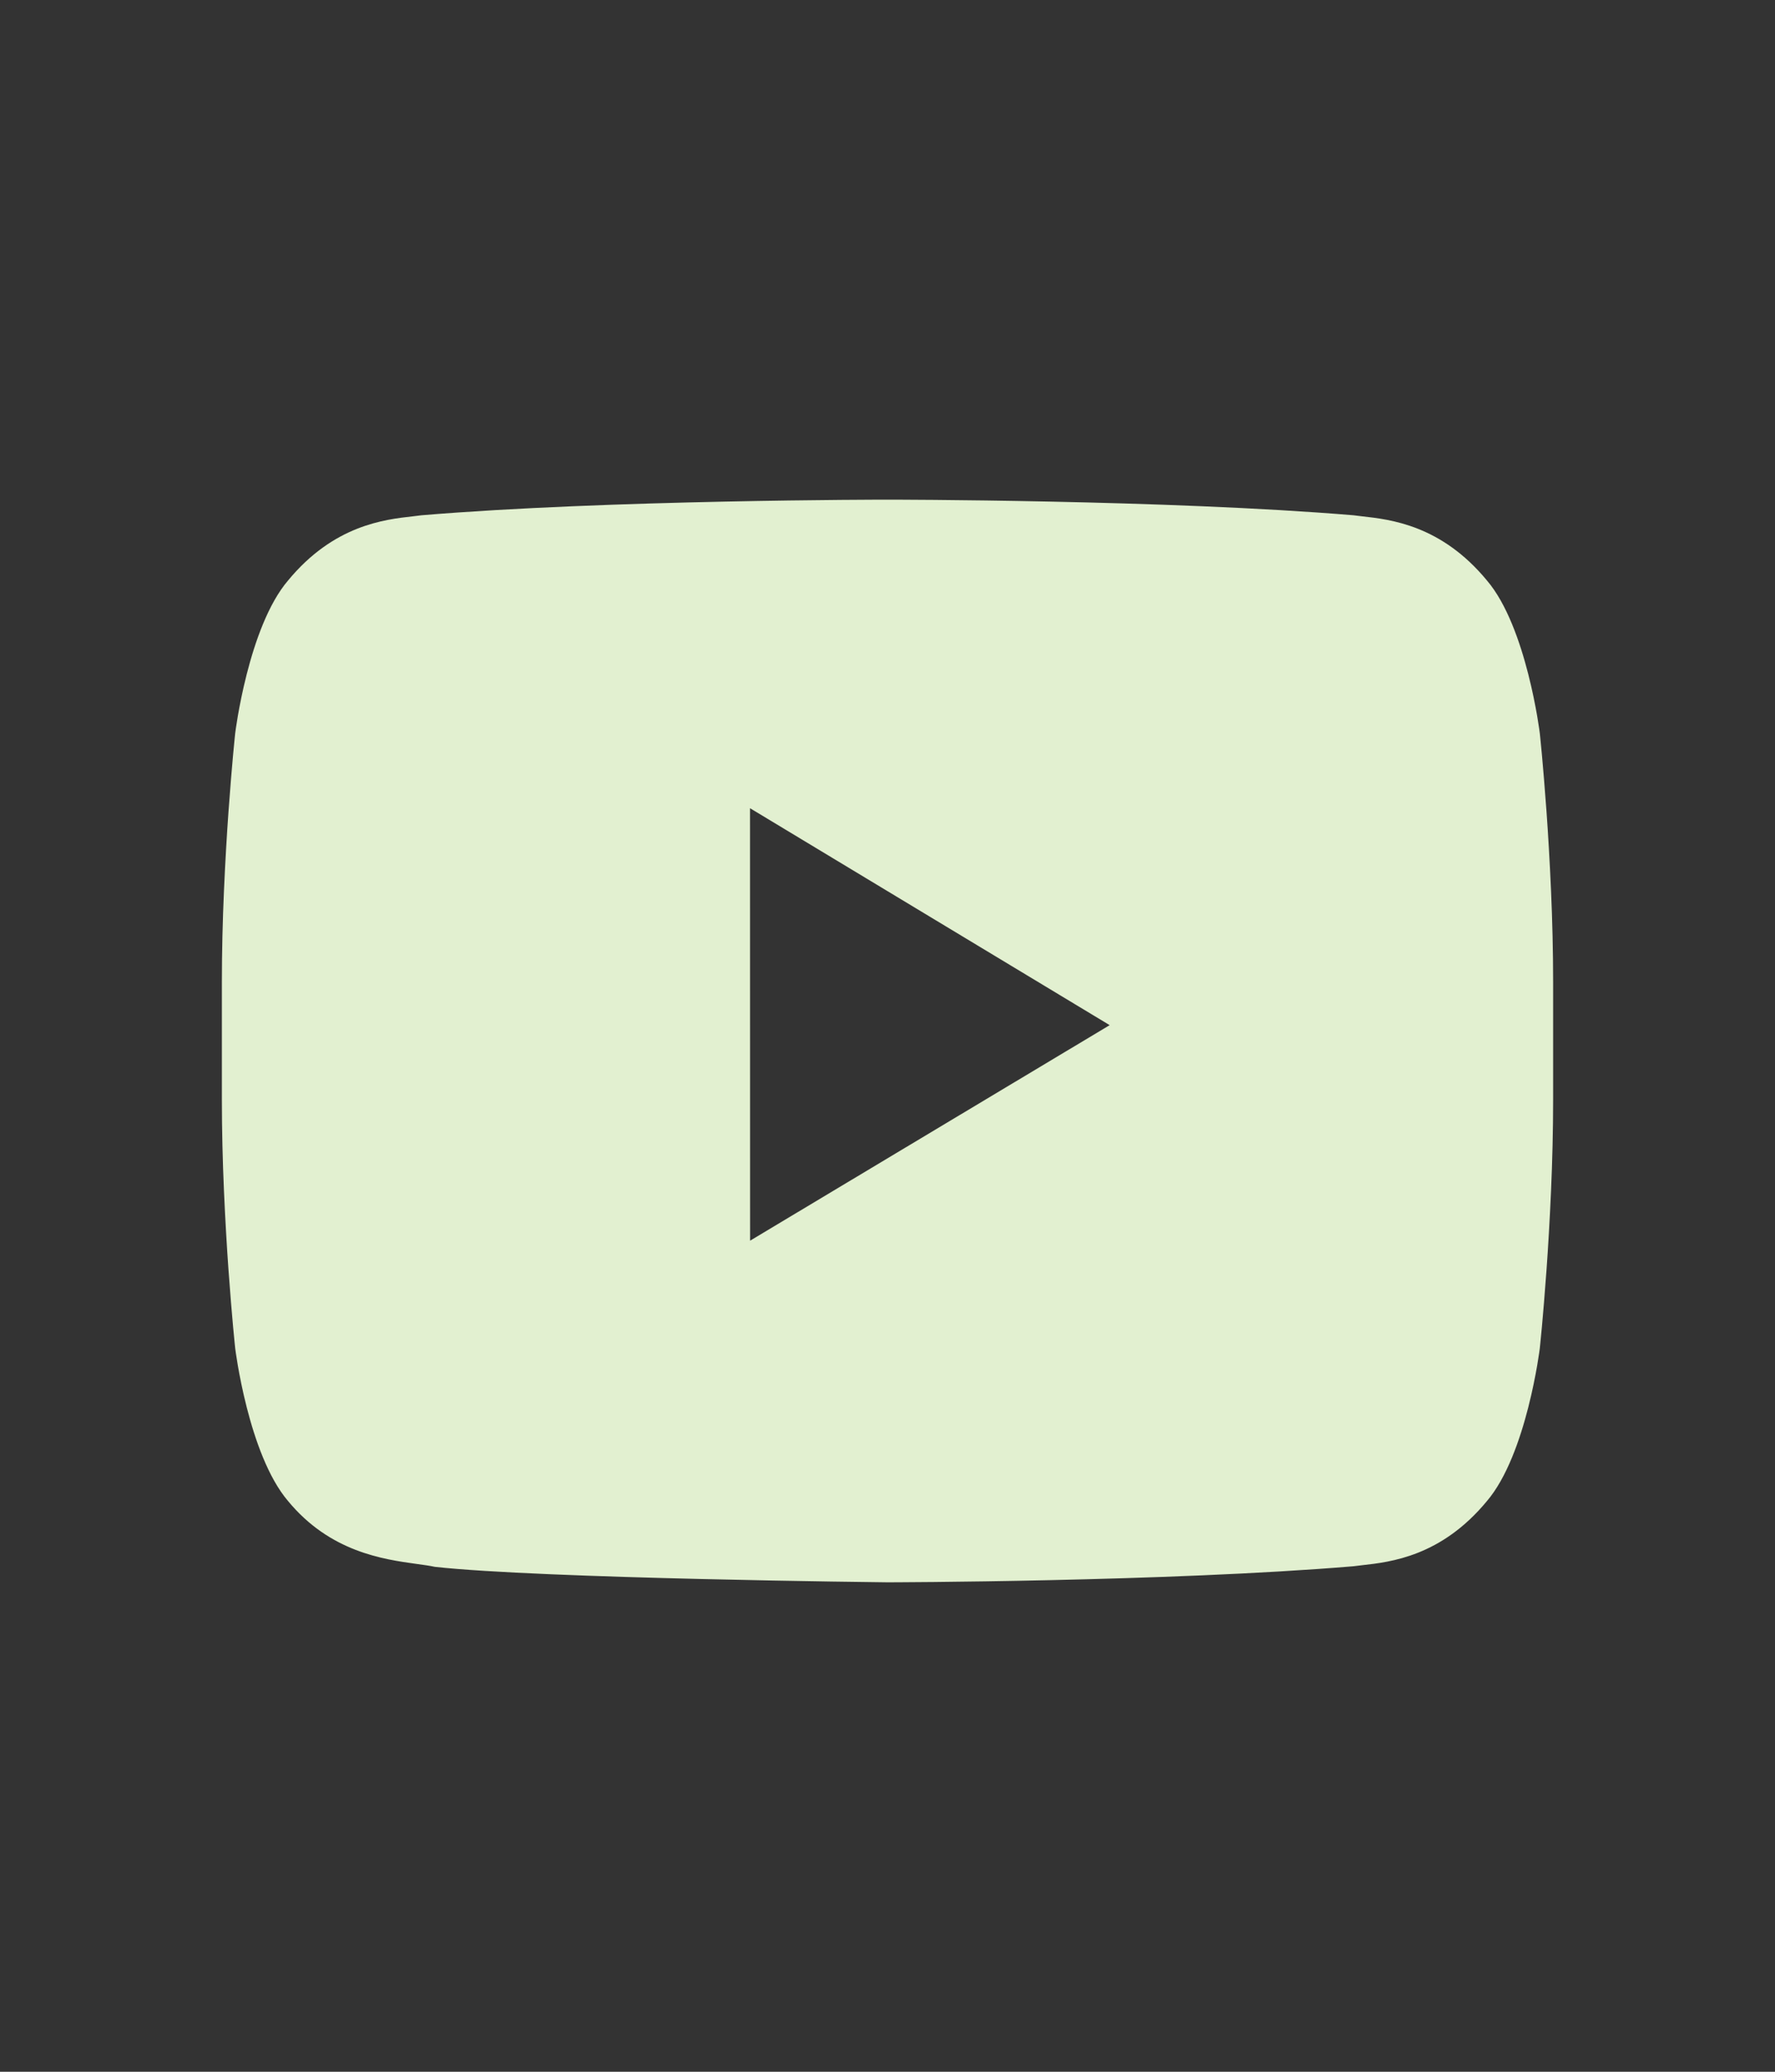 <svg width="24" height="28" viewBox="0 0 24 28" fill="none" xmlns="http://www.w3.org/2000/svg">
<rect x="0" y="0" width="24" height="28" fill="#333333" stroke="none"/>
<path fill-rule="evenodd" clip-rule="evenodd" d="M20.105 7.845C20.644 8.476 20.82 9.91 20.82 9.91C20.82 9.91 21 11.594 21 13.277V14.855C21 16.539 20.82 18.222 20.82 18.222C20.82 18.222 20.644 19.655 20.105 20.287C19.488 21.034 18.804 21.111 18.417 21.154C18.375 21.159 18.336 21.163 18.301 21.168C15.782 21.379 12 21.385 12 21.385C12 21.385 7.32 21.336 5.88 21.176C5.812 21.161 5.729 21.15 5.635 21.137C5.179 21.074 4.463 20.974 3.895 20.287C3.356 19.655 3.18 18.222 3.18 18.222C3.18 18.222 3 16.539 3 14.855V13.277C3 11.594 3.18 9.91 3.18 9.91C3.18 9.91 3.356 8.476 3.895 7.845C4.513 7.097 5.198 7.021 5.584 6.978C5.626 6.973 5.664 6.969 5.699 6.964C8.218 6.753 11.996 6.753 11.996 6.753H12.004C12.004 6.753 15.782 6.753 18.301 6.964C18.336 6.969 18.374 6.973 18.416 6.978C18.802 7.021 19.487 7.097 20.105 7.845ZM10.141 10.923L10.142 16.768L15.004 13.855L10.141 10.923Z" fill="#E2F0D0"/>
</svg>
